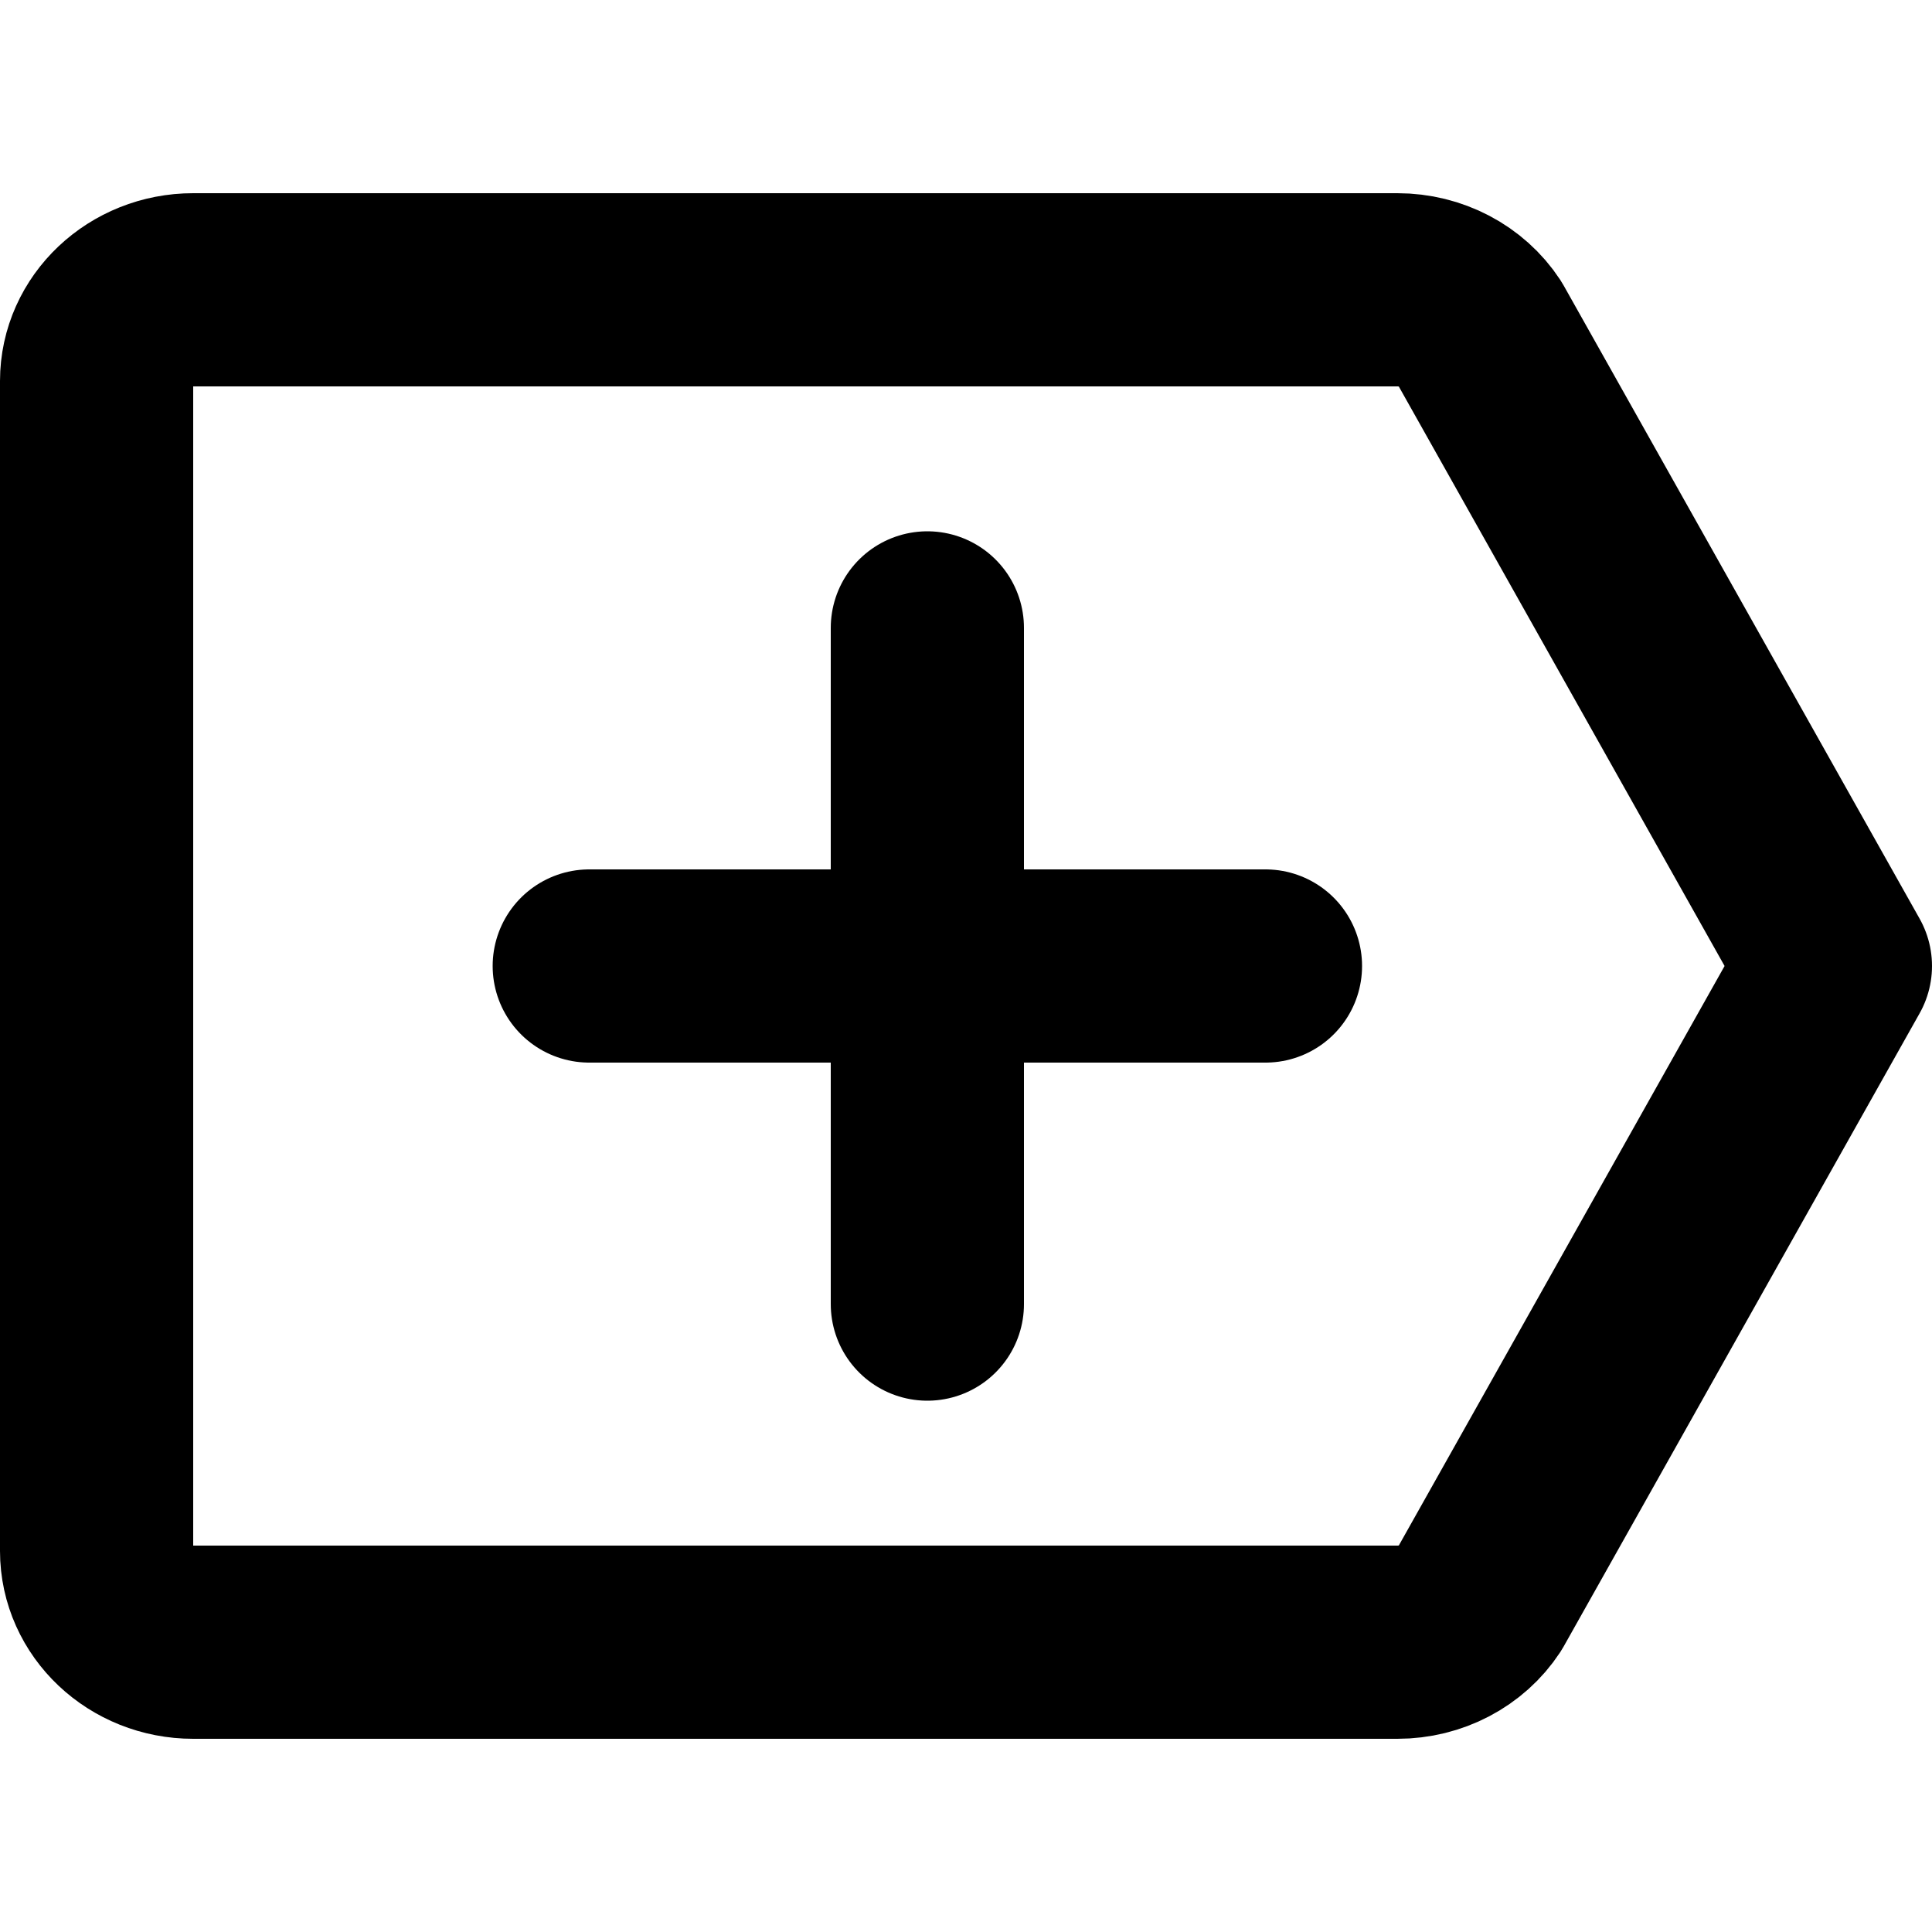 <?xml version="1.0" encoding="UTF-8"?>
<!-- Uploaded to: SVG Repo, www.svgrepo.com, Generator: SVG Repo Mixer Tools -->
<svg width="800px" height="800px" viewBox="0 -2 20 20" version="1.1" xmlns="http://www.w3.org/2000/svg" xmlns:xlink="http://www.w3.org/1999/xlink">
    <title>content / 39 - content, tag, add icon</title>
    <g id="Free-Icons" stroke="none" stroke-width="1" fill="none" fill-rule="evenodd" stroke-linecap="round" stroke-linejoin="round">
        <g transform="translate(-599, -454)" id="Group" stroke="#000000" stroke-width="2">
            <g transform="translate(597, 450)" id="Shape">
                <path d="M11.6,8.5 L11.6,15.5 M15.1,12 L8.1,12">
</path>
                <path d="M4,5 L16.466,5 C16.812,5 17.133,5.168 17.315,5.445 L21,12 L17.315,18.555 C17.133,18.832 16.812,19 16.466,19 L4,19 C3.448,19 3,18.577 3,18.056 L3,5.944 C3,5.423 3.448,5 4,5 Z">
</path>
            </g>
        </g>
    </g>
</svg>